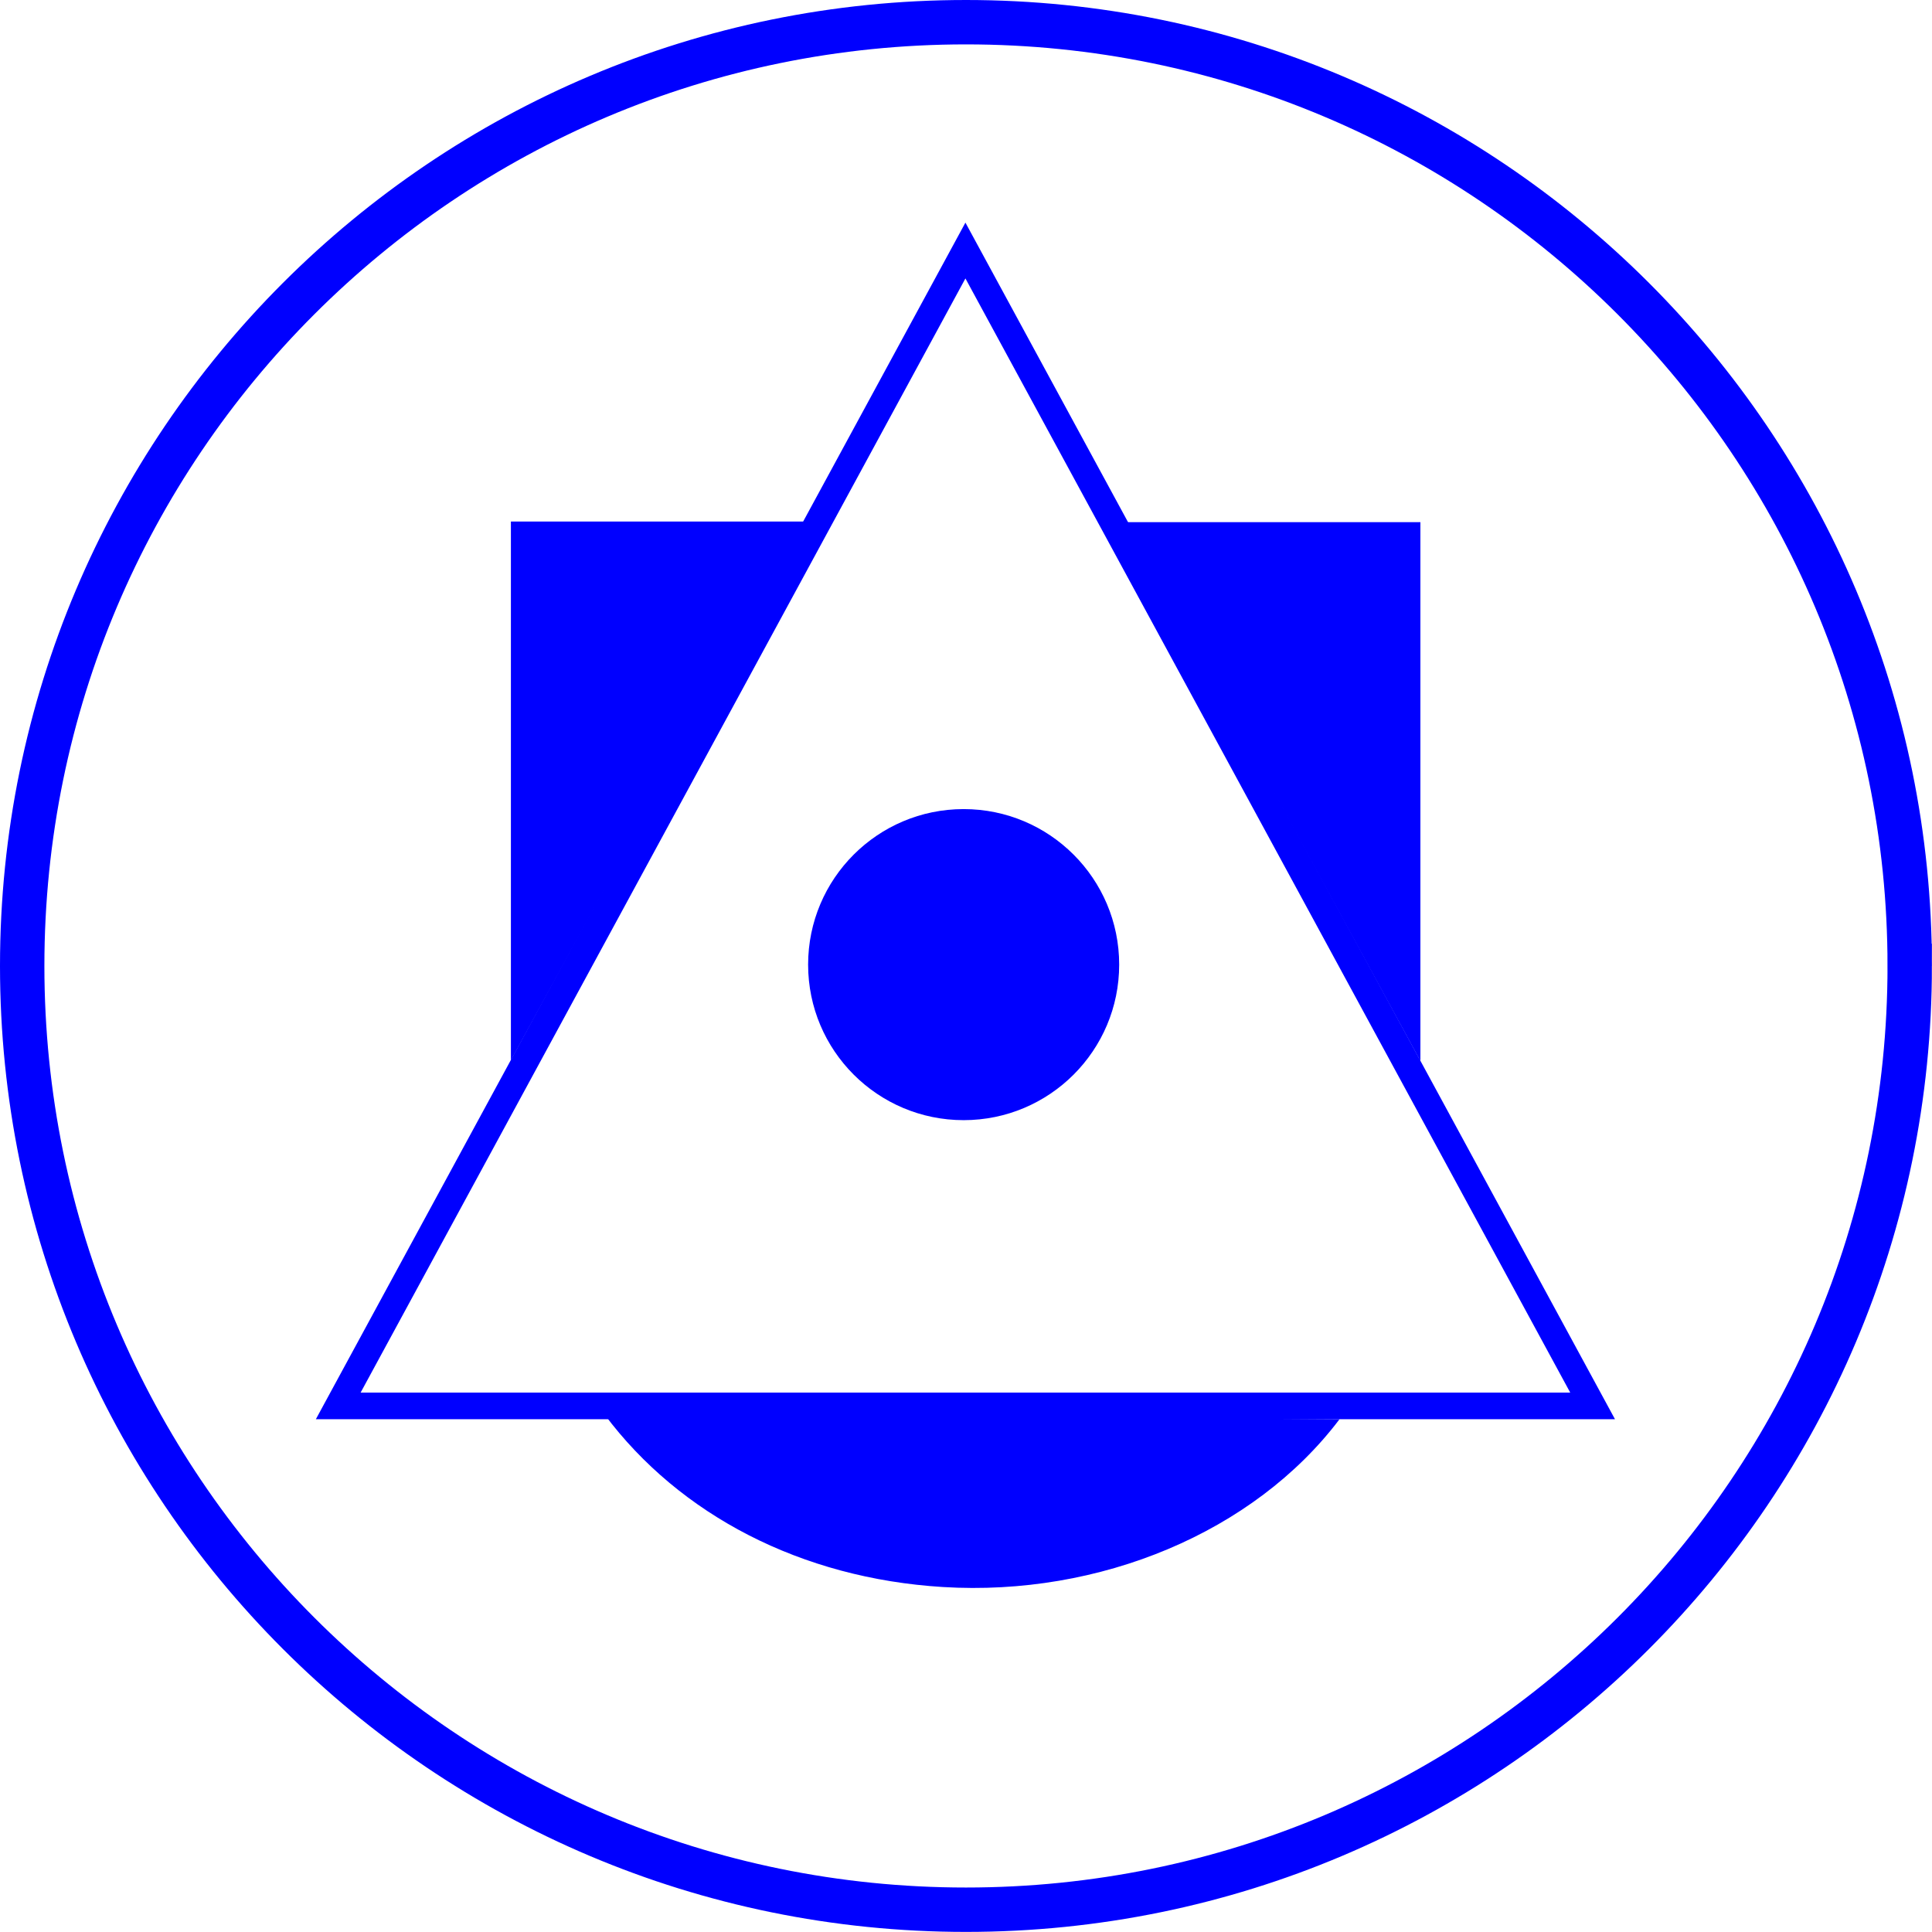 <?xml version="1.0" encoding="UTF-8"?>
<svg data-bbox="2.5 2.5 212.62 212.62" viewBox="0 0 217.63 217.63" xmlns="http://www.w3.org/2000/svg" data-type="ugc">
    <g>
        <path fill="#0000ff" d="M57.55 58.75h33.17l-33.17 60.69"/>
        <path fill="#0000ff" d="M160 58.82h-33.11L160 119.51"/>
        <path d="M68.11 159.35c8.46 11.31 22.14 18.44 38.1 19.42 17.66 1.08 35.05-6.16 44.68-18.9" fill="#0000ff"/>
        <path fill="none" stroke="#0000ff" stroke-miterlimit="10" stroke-width="3" d="M108.75 28.22 38.1 158.37h141.3L108.75 28.22z"/>
        <path fill="#0000ff" d="M126.07 108.66c0 9.676-7.844 17.52-17.52 17.52-9.676 0-17.52-7.844-17.52-17.52 0-9.676 7.844-17.52 17.52-17.52 9.676 0 17.52 7.844 17.52 17.52z"/>
        <path stroke-width="5" fill="none" stroke="#0000ff" stroke-miterlimit="10" d="M215.12 108.81c0 58.713-47.597 106.31-106.31 106.31S2.5 167.523 2.5 108.81 50.097 2.5 108.81 2.5s106.31 47.597 106.31 106.31z"/>
    </g>
</svg>
